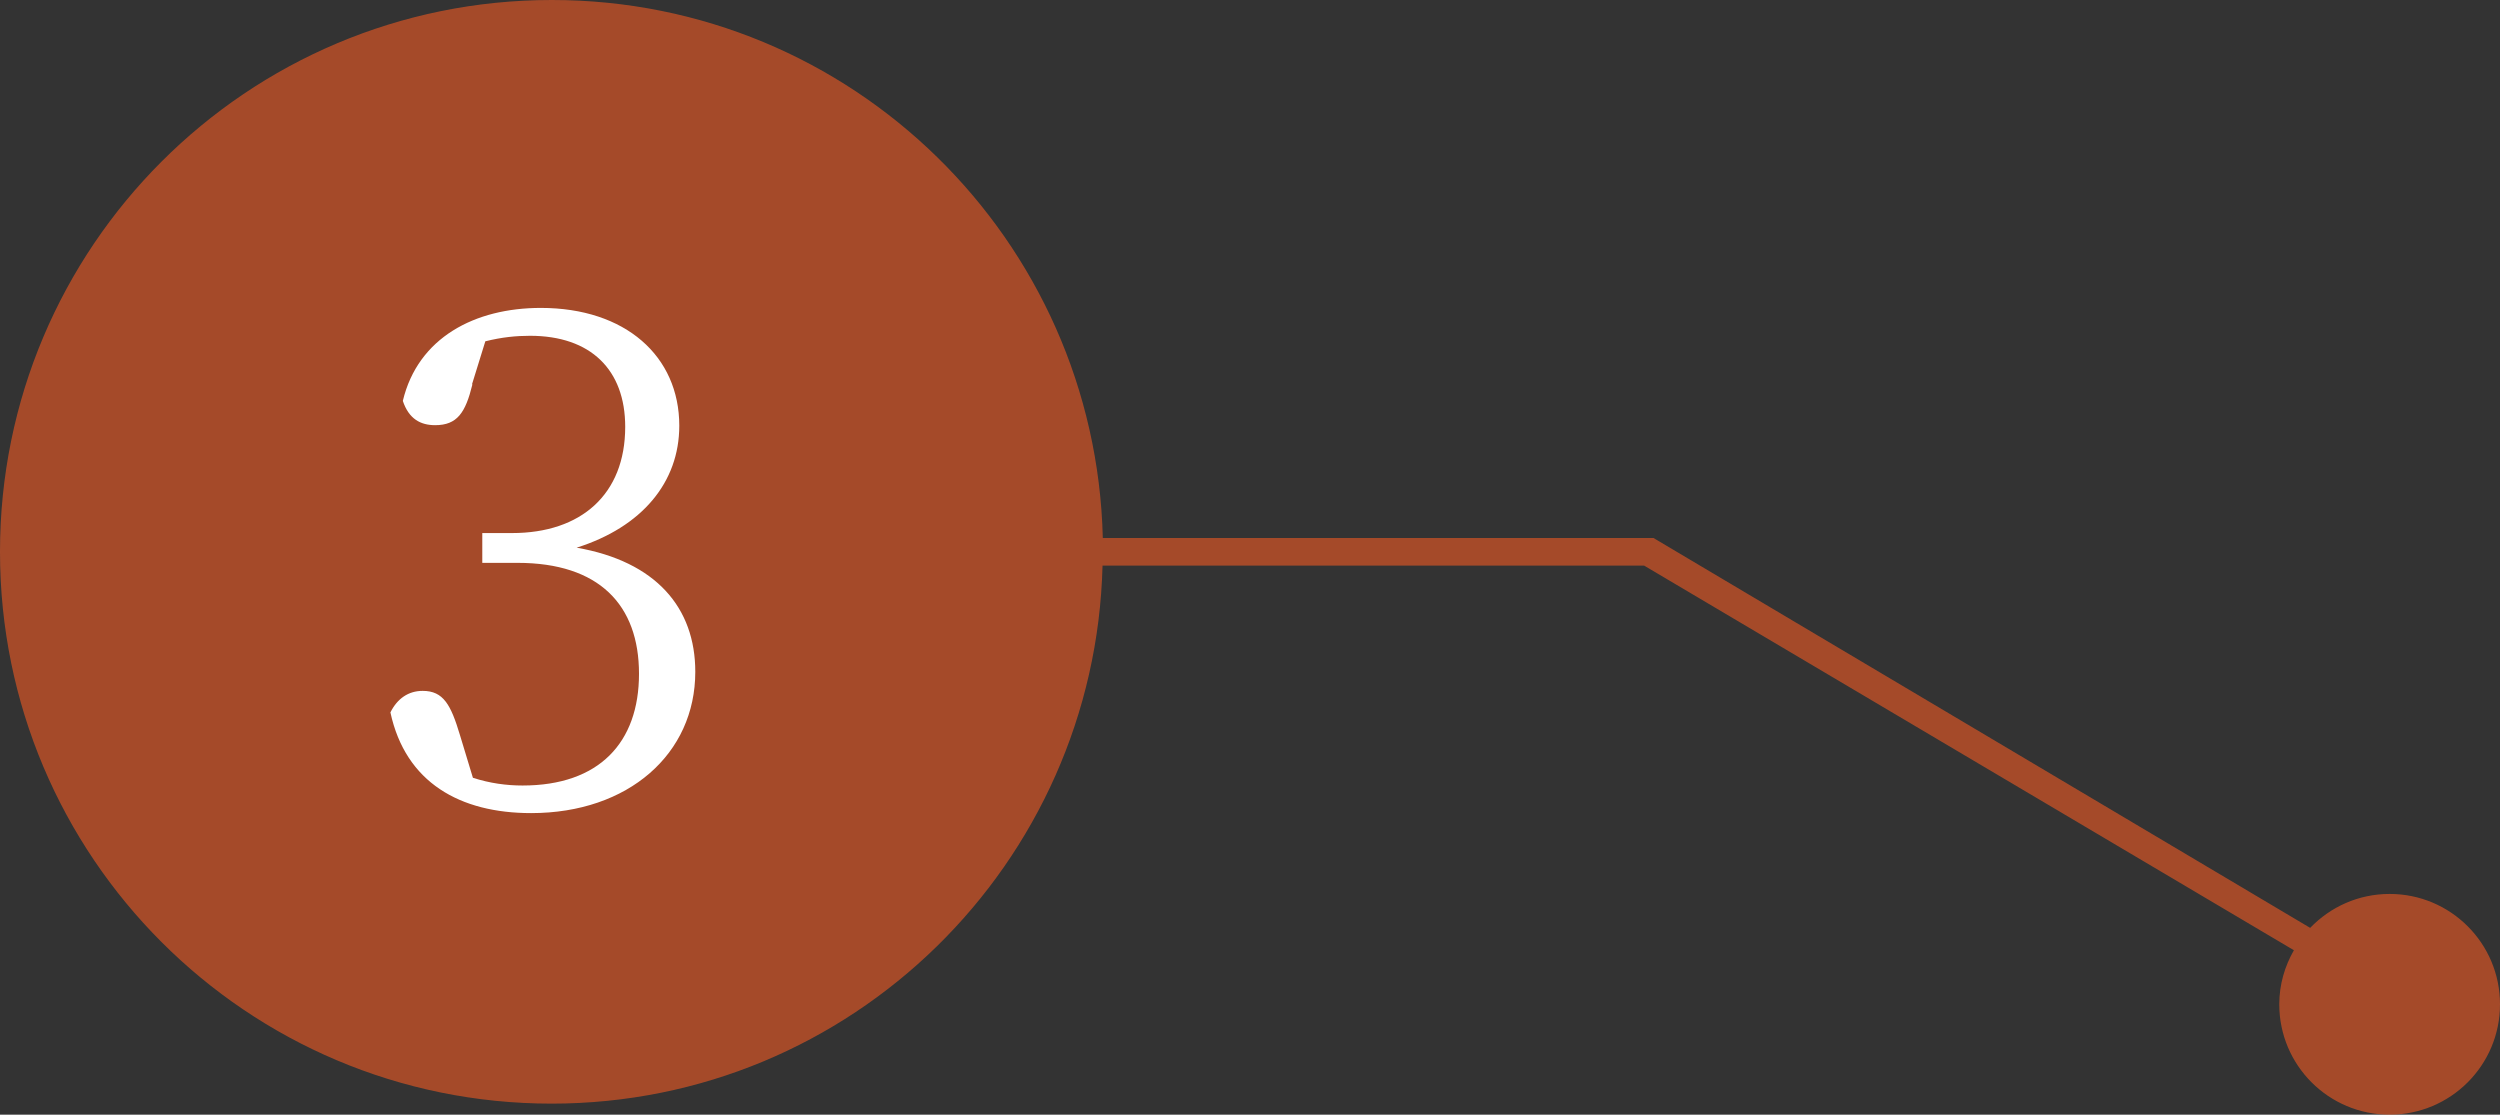 <?xml version="1.0" encoding="UTF-8"?>
<svg id="_レイヤー_2" data-name="レイヤー 2" xmlns="http://www.w3.org/2000/svg" viewBox="0 0 90.61 40.4">
  <rect x="0" y="0" width="90.61" height="40.4" fill="#333333" stroke="none"/>
  <defs>
    <style>
      .cls-1 {
        fill: #f15a24;
        opacity: .6;
      }

      .cls-1, .cls-2 {
        stroke-width: 0px;
      }

      .cls-2 {
        fill: #fff;
      }
    </style>
  </defs>
  <g id="_デザイン" data-name="デザイン">
    <g>
      <path class="cls-1" d="M20,0c10.88,0,19.71,8.69,19.97,19.5h19.96s23.8,14.13,23.8,14.13c.73-.76,1.75-1.23,2.88-1.23,2.21,0,4,1.79,4,4s-1.79,4-4,4-4-1.79-4-4c0-.72.2-1.38.53-1.96l-23.55-13.94h-19.63c-.27,10.81-9.1,19.5-19.97,19.5C8.95,40,0,31.05,0,20,0,8.95,8.95,0,20,0Z"/>
      <path class="cls-2" d="M17.12,13.94c-.25,1.02-.55,1.47-1.35,1.47-.52,0-.95-.22-1.17-.88.55-2.3,2.62-3.37,5-3.37,3.07,0,5.02,1.75,5.02,4.27,0,2.05-1.35,3.67-3.72,4.42,2.87.5,4.3,2.17,4.3,4.5,0,2.97-2.42,5.12-5.95,5.12-2.57,0-4.55-1.1-5.1-3.65.25-.5.65-.78,1.17-.78.75,0,1.02.5,1.35,1.6l.47,1.55c.62.2,1.22.28,1.8.28,2.77,0,4.22-1.55,4.22-4.05s-1.45-4.02-4.4-4.02h-1.28v-1.08h1.08c2.5,0,4.1-1.4,4.1-3.85,0-2.07-1.25-3.3-3.45-3.3-.5,0-1.02.05-1.62.2l-.48,1.55Z"/>
    </g>
  </g>
</svg>